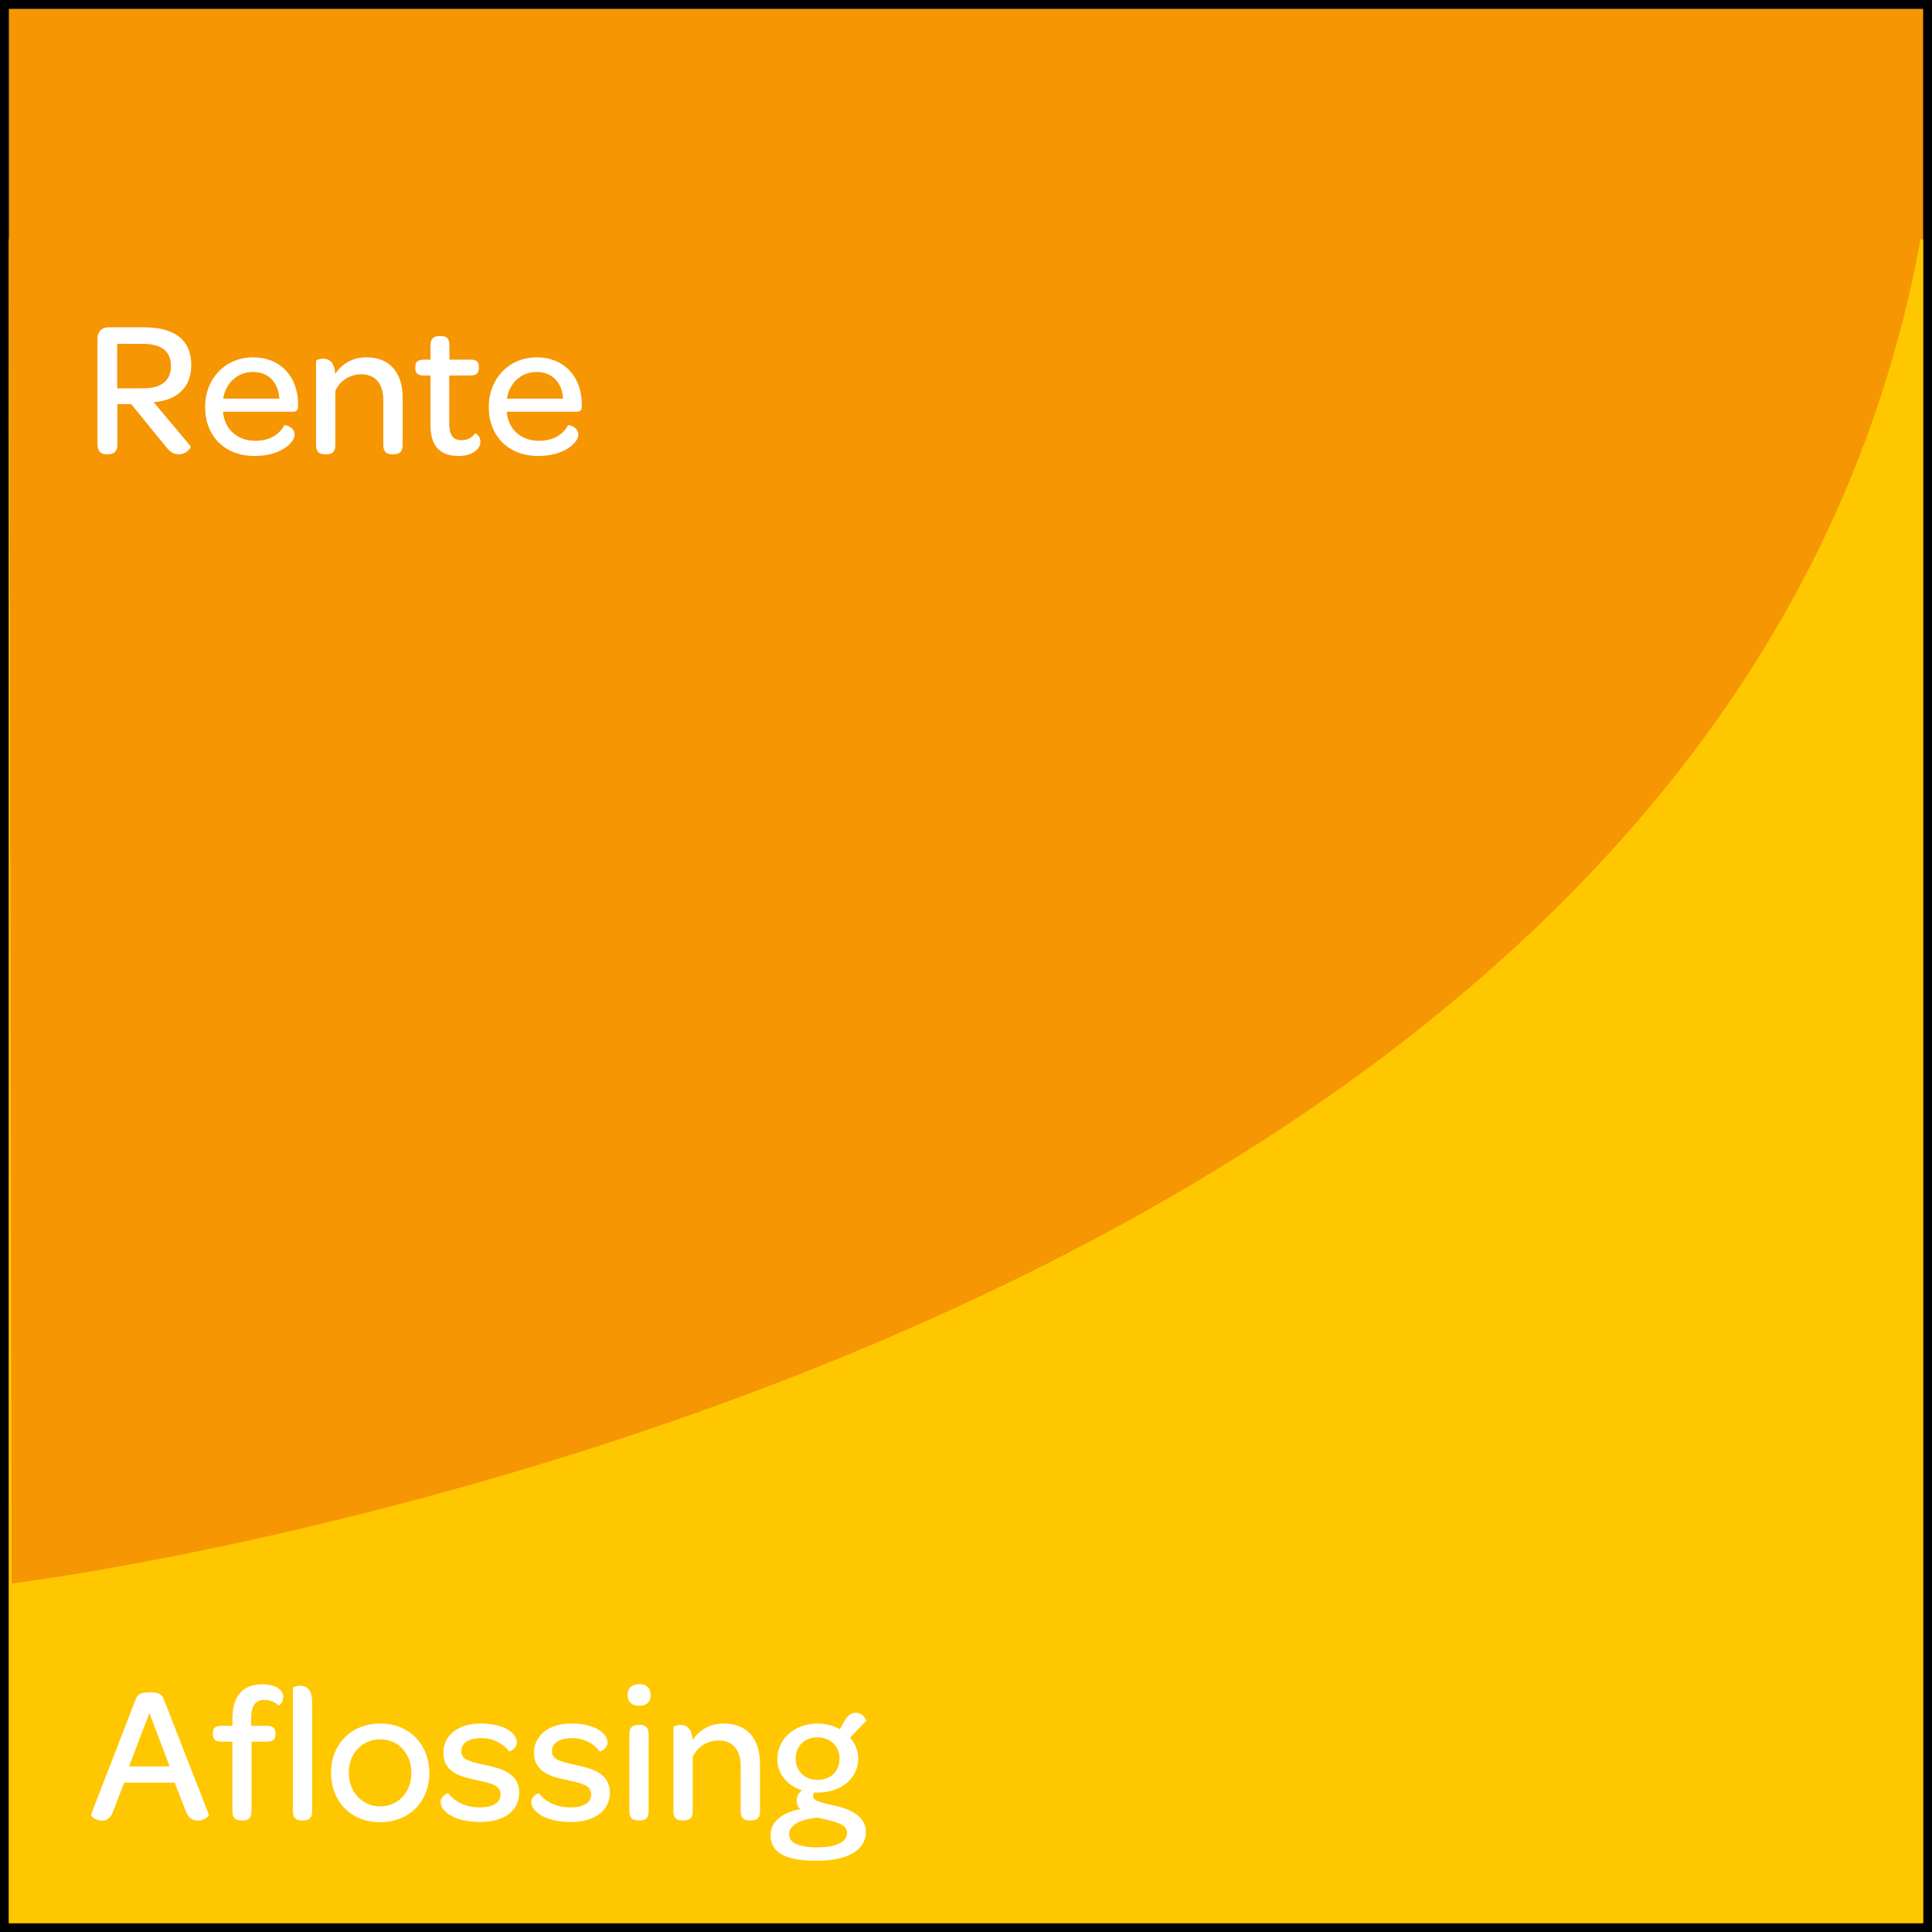 <svg version="1.1" xmlns="http://www.w3.org/2000/svg" xmlns:xlink="http://www.w3.org/1999/xlink" x="0px" y="0px" width="218px"
	 height="218px" viewBox="0 0 218 218" enable-background="new 0 0 218 218" xml:space="preserve">

<rect x="0" y="0" width="218" height="218" fill="#808080" stroke="none"/>

<g id="Laag_2">
	<path fill="#FFC700" d="M96.5,128.5"/>
	<path fill="#FFC700" d="M142.25,83.25"/>
	<rect x="0.5" y="0.5" fill="#F69603" stroke="transparant" stroke-miterlimit="10" width="217" height="217"/>
	<rect x="1" y="27" fill="#FFC700" width="216" height="190"/>
	<path fill="#F69603" d="M216.714,26.937C216.714,26.937,240.041-101.369,216.714,26.937
		C193.39,155.241,1.318,178.675,1.318,178.675L1.036,26.896"/>
	<g>
		<path fill="#FFFFFF" d="M18.701,50.375l-3.895-4.773h-1.563v4.619c0,0.617-0.33,1.035-0.99,1.035h-0.308
			c-0.616,0-0.946-0.418-0.946-1.166V38.207c0-0.77,0.484-1.275,1.21-1.275h4.049c3.477,0,5.324,1.451,5.324,4.268
			c0,2.422-1.496,3.961-4.246,4.182l4.158,4.951c0.11,0.131-0.374,0.924-1.32,0.924C19.581,51.255,19.186,51.013,18.701,50.375z
			 M13.223,43.818h2.992c2.09,0,3.08-0.969,3.08-2.508c0-1.65-1.056-2.51-3.146-2.51h-2.926V43.818z"/>
		<path fill="#FFFFFF" d="M23.144,45.931c0-3.213,2.288-5.611,5.412-5.611c3.059,0,5.083,2.156,5.083,5.324v0.176
			c0,0.463-0.154,0.639-0.66,0.639h-7.811c0.153,1.959,1.605,3.277,3.608,3.277c1.848,0,2.772-0.813,3.322-1.76
			c0.044-0.043,1.145,0.154,1.145,1.078s-1.629,2.398-4.511,2.398C25.388,51.453,23.144,49.23,23.144,45.931z M25.189,44.984h6.337
			c-0.109-1.826-1.232-3.014-2.992-3.014C26.796,41.97,25.454,43.224,25.189,44.984z"/>
		<path fill="#FFFFFF" d="M37.817,42.189c0.727-1.078,1.893-1.869,3.521-1.869c2.795,0,4.094,1.914,4.094,4.533v5.367
			c0,0.793-0.419,1.035-0.969,1.035h-0.242c-0.572,0-0.969-0.242-0.969-1.035v-5.104c0-1.783-0.901-2.883-2.442-2.883
			c-1.386,0-2.441,0.748-2.97,1.848v6.139c0,0.793-0.418,1.035-0.969,1.035H36.63c-0.572,0-0.969-0.242-0.969-1.035v-9.504
			c0-0.066,0.353-0.242,0.792-0.242C37.092,40.474,37.752,40.804,37.817,42.189z"/>
		<path fill="#FFFFFF" d="M46.859,41.552v-0.154c0-0.529,0.264-0.814,0.946-0.814h0.771v-1.629c0-0.748,0.373-1.033,0.968-1.033
			h0.22c0.572,0,0.946,0.221,0.946,1.033v1.629h2.398c0.683,0,0.925,0.264,0.925,0.793v0.152c0,0.551-0.265,0.838-0.947,0.838
			h-2.398v5.346c0,1.32,0.375,1.959,1.408,1.959c0.683,0,1.166-0.309,1.496-0.748c0.066-0.066,0.617,0.242,0.617,0.924
			c0,0.814-0.902,1.605-2.465,1.605c-2.178,0-3.168-1.209-3.168-3.498v-5.588h-0.771C47.123,42.367,46.859,42.08,46.859,41.552z"/>
		<path fill="#FFFFFF" d="M55.153,45.931c0-3.213,2.288-5.611,5.413-5.611c3.059,0,5.082,2.156,5.082,5.324v0.176
			c0,0.463-0.154,0.639-0.66,0.639h-7.811c0.154,1.959,1.605,3.277,3.608,3.277c1.849,0,2.772-0.813,3.322-1.76
			c0.044-0.043,1.145,0.154,1.145,1.078s-1.628,2.398-4.511,2.398C57.397,51.453,55.153,49.23,55.153,45.931z M57.199,44.984h6.338
			c-0.11-1.826-1.232-3.014-2.993-3.014C58.806,41.97,57.464,43.224,57.199,44.984z"/>
	</g>
	<g>
		<path fill="#FFFFFF" d="M19.713,201.145h-5.699L12.76,204.4c-0.286,0.793-0.77,1.034-1.254,1.034c-0.66,0-1.298-0.483-1.232-0.683
			l5.061-13.069c0.176-0.462,0.528-0.726,1.563-0.726c1.056,0,1.386,0.264,1.562,0.726l5.105,13.069
			c0.066,0.177-0.572,0.683-1.254,0.683c-0.506,0-1.034-0.241-1.342-1.056L19.713,201.145z M14.564,199.318h4.577l-2.288-6.029
			L14.564,199.318z"/>
		<path fill="#FFFFFF" d="M24.023,195.688v-0.154c0-0.527,0.264-0.792,0.968-0.792h1.232v-0.792c0-2.662,1.254-3.895,3.366-3.895
			c1.628,0,2.376,0.682,2.376,1.43c0,0.616-0.484,0.99-0.528,0.946c-0.308-0.308-0.924-0.616-1.584-0.616
			c-1.056,0-1.518,0.66-1.518,2.156v0.771h1.782c0.704,0,0.968,0.286,0.968,0.813v0.154c0,0.528-0.264,0.814-0.968,0.814H28.38
			v7.855c0,0.792-0.374,1.033-0.946,1.033h-0.22c-0.572,0-0.99-0.241-0.99-1.033v-7.855h-1.232
			C24.287,196.523,24.023,196.237,24.023,195.688z M33.044,204.379v-13.928c0-0.066,0.374-0.242,0.792-0.242
			c0.682,0,1.386,0.352,1.386,1.869v12.301c0,0.792-0.396,1.033-0.968,1.033h-0.22C33.462,205.412,33.044,205.171,33.044,204.379z"
			/>
		<path fill="#FFFFFF" d="M37.355,200.021c0-3.234,2.289-5.545,5.567-5.545c3.234,0,5.522,2.333,5.522,5.59
			c0,3.234-2.288,5.545-5.544,5.545C39.621,205.611,37.355,203.301,37.355,200.021z M46.42,200.066c0-2.201-1.474-3.807-3.521-3.807
			c-2.024,0-3.542,1.584-3.542,3.762c0,2.179,1.518,3.807,3.542,3.807C44.924,203.828,46.42,202.223,46.42,200.066z"/>
		<path fill="#FFFFFF" d="M49.719,203.344c0-0.682,0.792-1.033,0.858-0.989c0.704,0.901,1.892,1.584,3.564,1.584
			c1.496,0,2.333-0.55,2.333-1.431c0-1.078-0.99-1.275-2.729-1.65c-1.562-0.33-3.719-0.813-3.719-3.058
			c0-1.98,1.65-3.323,4.225-3.323c2.707,0,4.071,1.145,4.071,2.135c0,0.682-0.836,1.078-0.88,1.012
			c-0.66-0.879-1.76-1.496-3.103-1.496c-1.497,0-2.289,0.572-2.289,1.453c0,0.968,0.924,1.188,2.641,1.562
			c1.628,0.353,3.895,0.837,3.895,3.124c0,2.025-1.672,3.323-4.401,3.323C51.237,205.589,49.719,204.356,49.719,203.344z"/>
		<path fill="#FFFFFF" d="M59.948,203.344c0-0.682,0.792-1.033,0.858-0.989c0.704,0.901,1.892,1.584,3.564,1.584
			c1.496,0,2.333-0.55,2.333-1.431c0-1.078-0.99-1.275-2.729-1.65c-1.562-0.33-3.719-0.813-3.719-3.058
			c0-1.98,1.65-3.323,4.225-3.323c2.707,0,4.071,1.145,4.071,2.135c0,0.682-0.836,1.078-0.88,1.012
			c-0.66-0.879-1.76-1.496-3.103-1.496c-1.497,0-2.289,0.572-2.289,1.453c0,0.968,0.924,1.188,2.641,1.562
			c1.628,0.353,3.895,0.837,3.895,3.124c0,2.025-1.672,3.323-4.401,3.323C61.466,205.589,59.948,204.356,59.948,203.344z"/>
		<path fill="#FFFFFF" d="M70.816,191.265c0-0.792,0.484-1.231,1.32-1.231c0.814,0,1.276,0.439,1.276,1.231s-0.462,1.21-1.298,1.21
			C71.3,192.475,70.816,192.035,70.816,191.265z M71.014,204.379v-8.691c0-0.793,0.418-1.057,0.99-1.057h0.22
			c0.572,0,0.968,0.242,0.968,1.057v8.691c0,0.792-0.396,1.033-0.968,1.033h-0.22C71.432,205.412,71.014,205.171,71.014,204.379z"/>
		<path fill="#FFFFFF" d="M78.143,196.348c0.726-1.078,1.892-1.871,3.521-1.871c2.794,0,4.093,1.915,4.093,4.533v5.369
			c0,0.792-0.418,1.033-0.968,1.033h-0.242c-0.572,0-0.968-0.241-0.968-1.033v-5.105c0-1.781-0.902-2.882-2.442-2.882
			c-1.386,0-2.442,0.748-2.97,1.849v6.139c0,0.792-0.418,1.033-0.968,1.033h-0.242c-0.572,0-0.968-0.241-0.968-1.033v-9.506
			c0-0.066,0.352-0.242,0.792-0.242C77.417,194.631,78.077,194.961,78.143,196.348z"/>
		<path fill="#FFFFFF" d="M86.942,207.041c0-1.541,1.452-2.574,3.367-2.904c-0.265-0.221-0.418-0.551-0.418-0.99
			s0.241-0.836,0.594-1.145c-1.694-0.527-2.772-1.87-2.772-3.52c0-2.223,1.914-4.006,4.532-4.006c0.925,0,1.805,0.242,2.531,0.639
			l0.571-1.012c0.353-0.572,0.704-0.836,1.255-0.836c0.813,0,1.188,0.879,1.122,0.924l-1.805,1.87
			c0.572,0.66,0.924,1.474,0.924,2.354c0,2.223-1.892,3.85-4.576,3.85H91.87c-0.088,0.133-0.109,0.242-0.109,0.375
			c0,0.682,1.012,0.748,2.86,1.21c1.496,0.396,3.08,1.144,3.08,2.882c0,2.003-2.046,3.234-5.545,3.234
			C88.592,209.967,86.942,209.021,86.942,207.041z M92.333,205.104c-1.805,0.11-3.301,0.749-3.301,1.87
			c0,0.946,1.078,1.475,3.168,1.475c2.135,0,3.389-0.594,3.389-1.65C95.589,205.721,93.895,205.5,92.333,205.104z M94.731,198.438
			c0-1.408-1.013-2.398-2.509-2.398c-1.431,0-2.442,0.969-2.442,2.398s1.034,2.398,2.486,2.398S94.731,199.867,94.731,198.438z"/>
	</g>
</g>
</svg>
